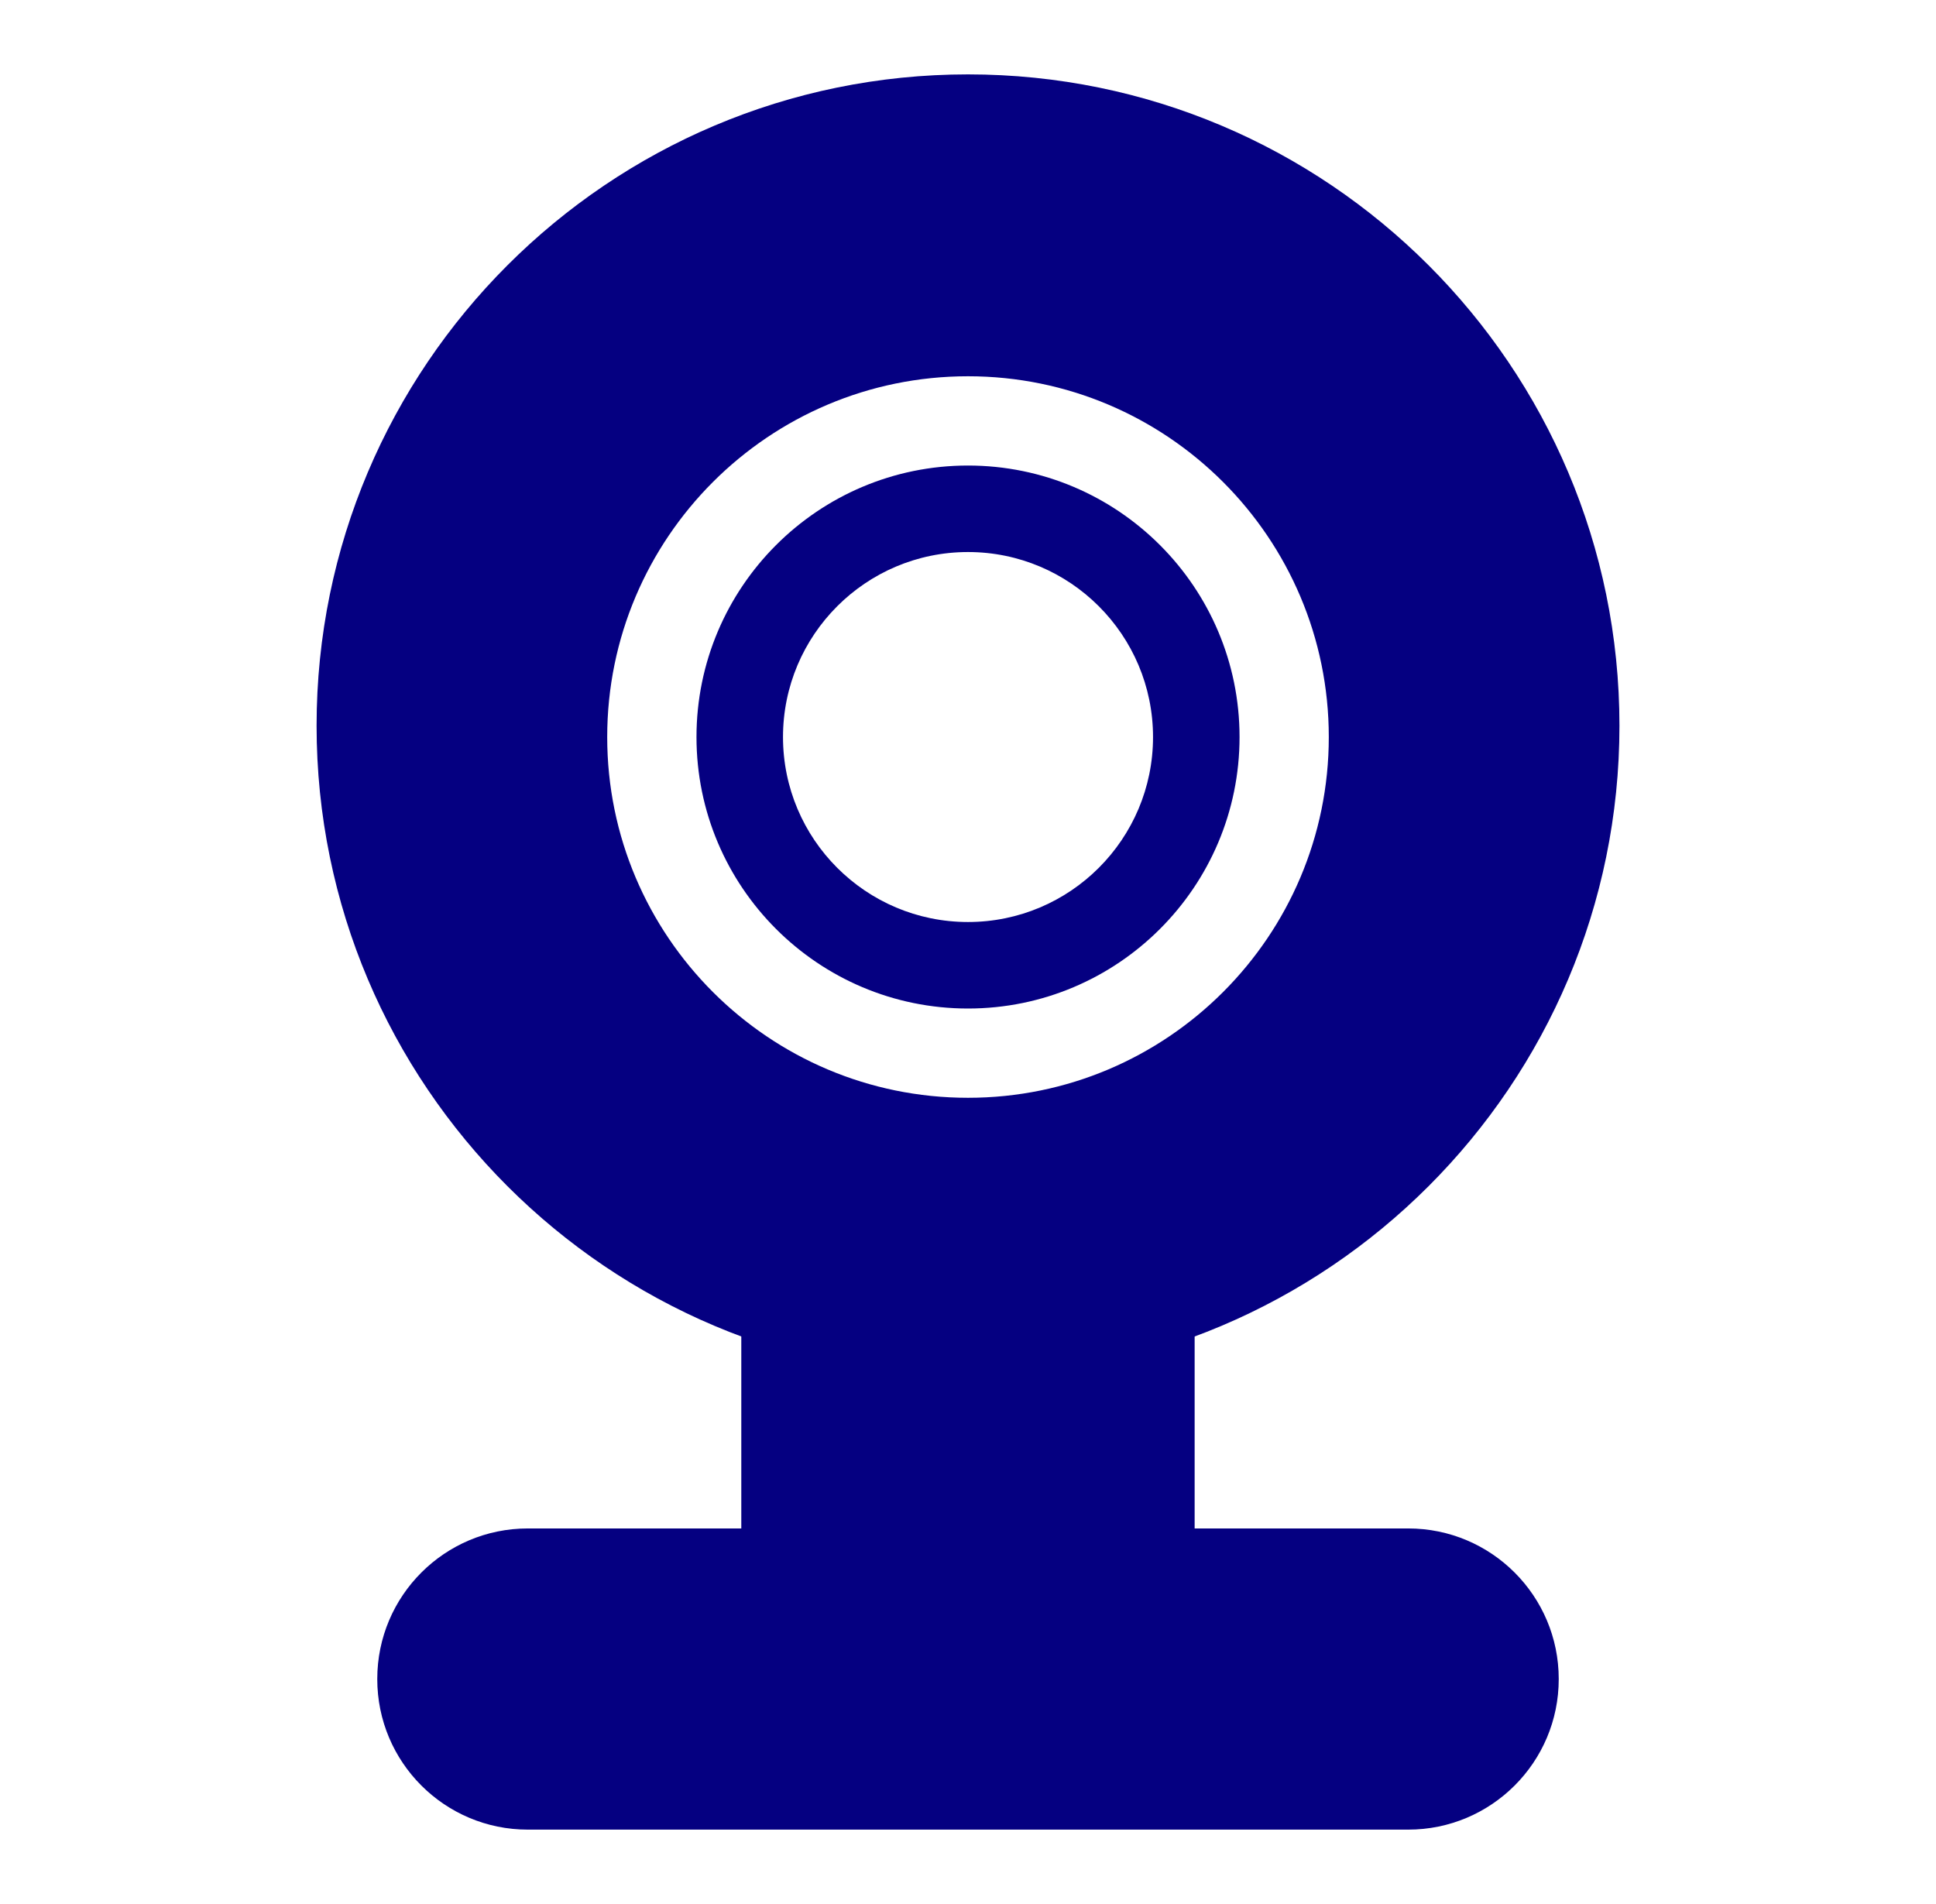 <?xml version="1.0" encoding="UTF-8"?> <svg xmlns="http://www.w3.org/2000/svg" width="61" height="60" viewBox="0 0 61 60" fill="none"><path fill-rule="evenodd" clip-rule="evenodd" d="M49.113 52.909C49.113 50.289 46.989 48.165 44.369 48.165H16.631C14.011 48.165 11.887 50.289 11.887 52.909V52.913C11.887 55.532 14.011 57.656 16.631 57.656H44.369C46.989 57.656 49.113 55.532 49.113 52.913V52.909Z" fill="#050081"></path><path fill-rule="evenodd" clip-rule="evenodd" d="M37.641 41.111C37.641 40.663 37.427 40.243 37.067 39.977C36.706 39.712 36.24 39.635 35.813 39.77C34.135 40.297 32.35 40.582 30.499 40.582C28.649 40.582 26.864 40.297 25.186 39.77C24.758 39.635 24.293 39.712 23.931 39.977C23.571 40.243 23.357 40.663 23.357 41.111V49.558C23.357 50.334 23.987 50.964 24.764 50.964H36.235C37.011 50.964 37.641 50.334 37.641 49.558V41.111Z" fill="#050081"></path><path fill-rule="evenodd" clip-rule="evenodd" d="M30.5 2.344C19.172 2.344 9.975 11.541 9.975 22.869C9.975 34.198 19.172 43.395 30.5 43.395C41.829 43.395 51.026 34.198 51.026 22.869C51.026 11.541 41.829 2.344 30.5 2.344ZM30.5 11.857C24.227 11.857 19.132 16.952 19.132 23.226C19.132 29.499 24.227 34.594 30.5 34.594C36.774 34.594 41.868 29.499 41.868 23.226C41.868 16.952 36.774 11.857 30.5 11.857ZM30.5 14.67C35.221 14.67 39.056 18.504 39.056 23.226C39.056 27.947 35.221 31.781 30.5 31.781C25.779 31.781 21.945 27.947 21.945 23.226C21.945 18.504 25.779 14.67 30.5 14.67ZM30.5 17.396C27.283 17.396 24.671 20.008 24.671 23.226C24.671 26.443 27.283 29.055 30.5 29.055C33.718 29.055 36.33 26.443 36.33 23.226C36.33 20.008 33.718 17.396 30.5 17.396Z" fill="#050081"></path></svg> 